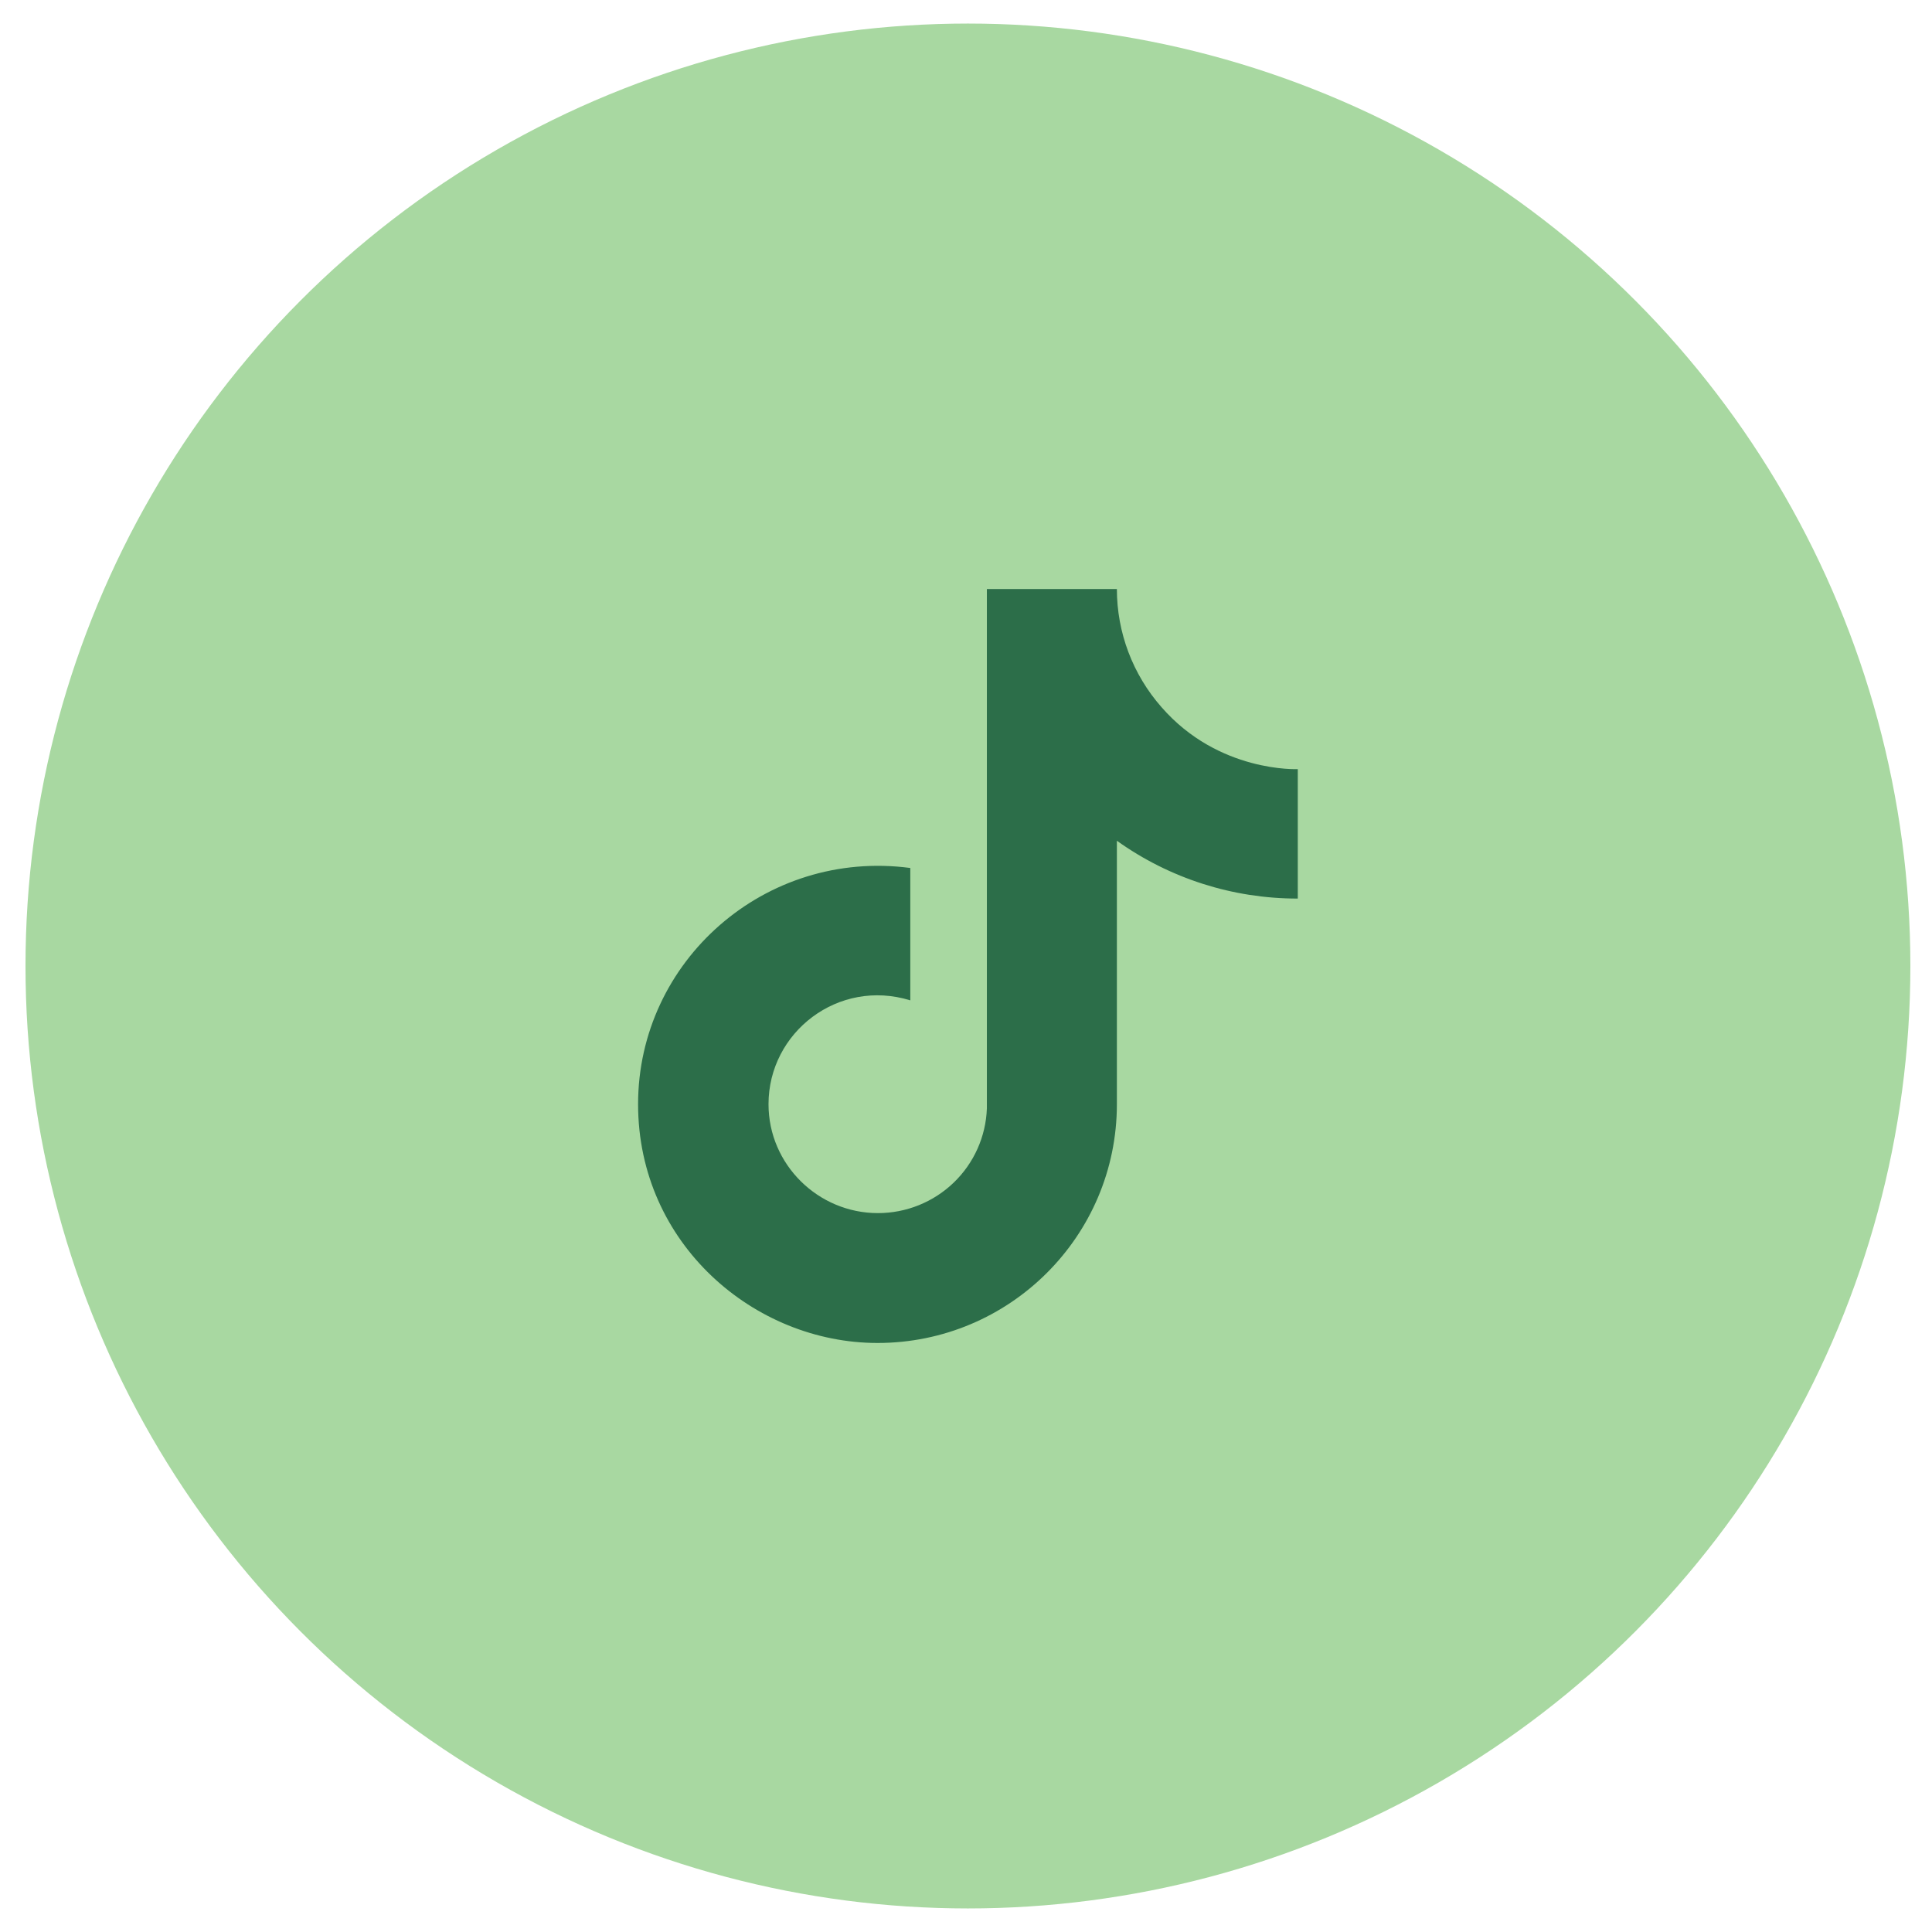 <svg width="41" height="41" viewBox="0 0 41 41" fill="none" xmlns="http://www.w3.org/2000/svg">
<circle cx="20.541" cy="20.5" r="20" fill="#A8D8A1"/>
<g clip-path="url(#clip0_6512_385)">
<path d="M24.649 15.007C24.038 14.313 23.702 13.422 23.702 12.5H20.943V23.522C20.922 24.119 20.669 24.684 20.238 25.098C19.806 25.513 19.23 25.744 18.631 25.744C17.363 25.744 16.309 24.713 16.309 23.433C16.309 21.904 17.791 20.758 19.318 21.229V18.42C16.238 18.011 13.541 20.393 13.541 23.433C13.541 26.393 16.006 28.5 18.622 28.5C21.425 28.5 23.702 26.233 23.702 23.433V17.842C24.821 18.642 26.164 19.071 27.541 19.069V16.322C27.541 16.322 25.863 16.402 24.649 15.007Z" fill="#2C6E49"/>
</g>
<defs>
<clipPath id="clip0_6512_385">
<rect width="14" height="16" fill="white" transform="translate(13.541 12.5)"/>
</clipPath>
</defs>
</svg>
